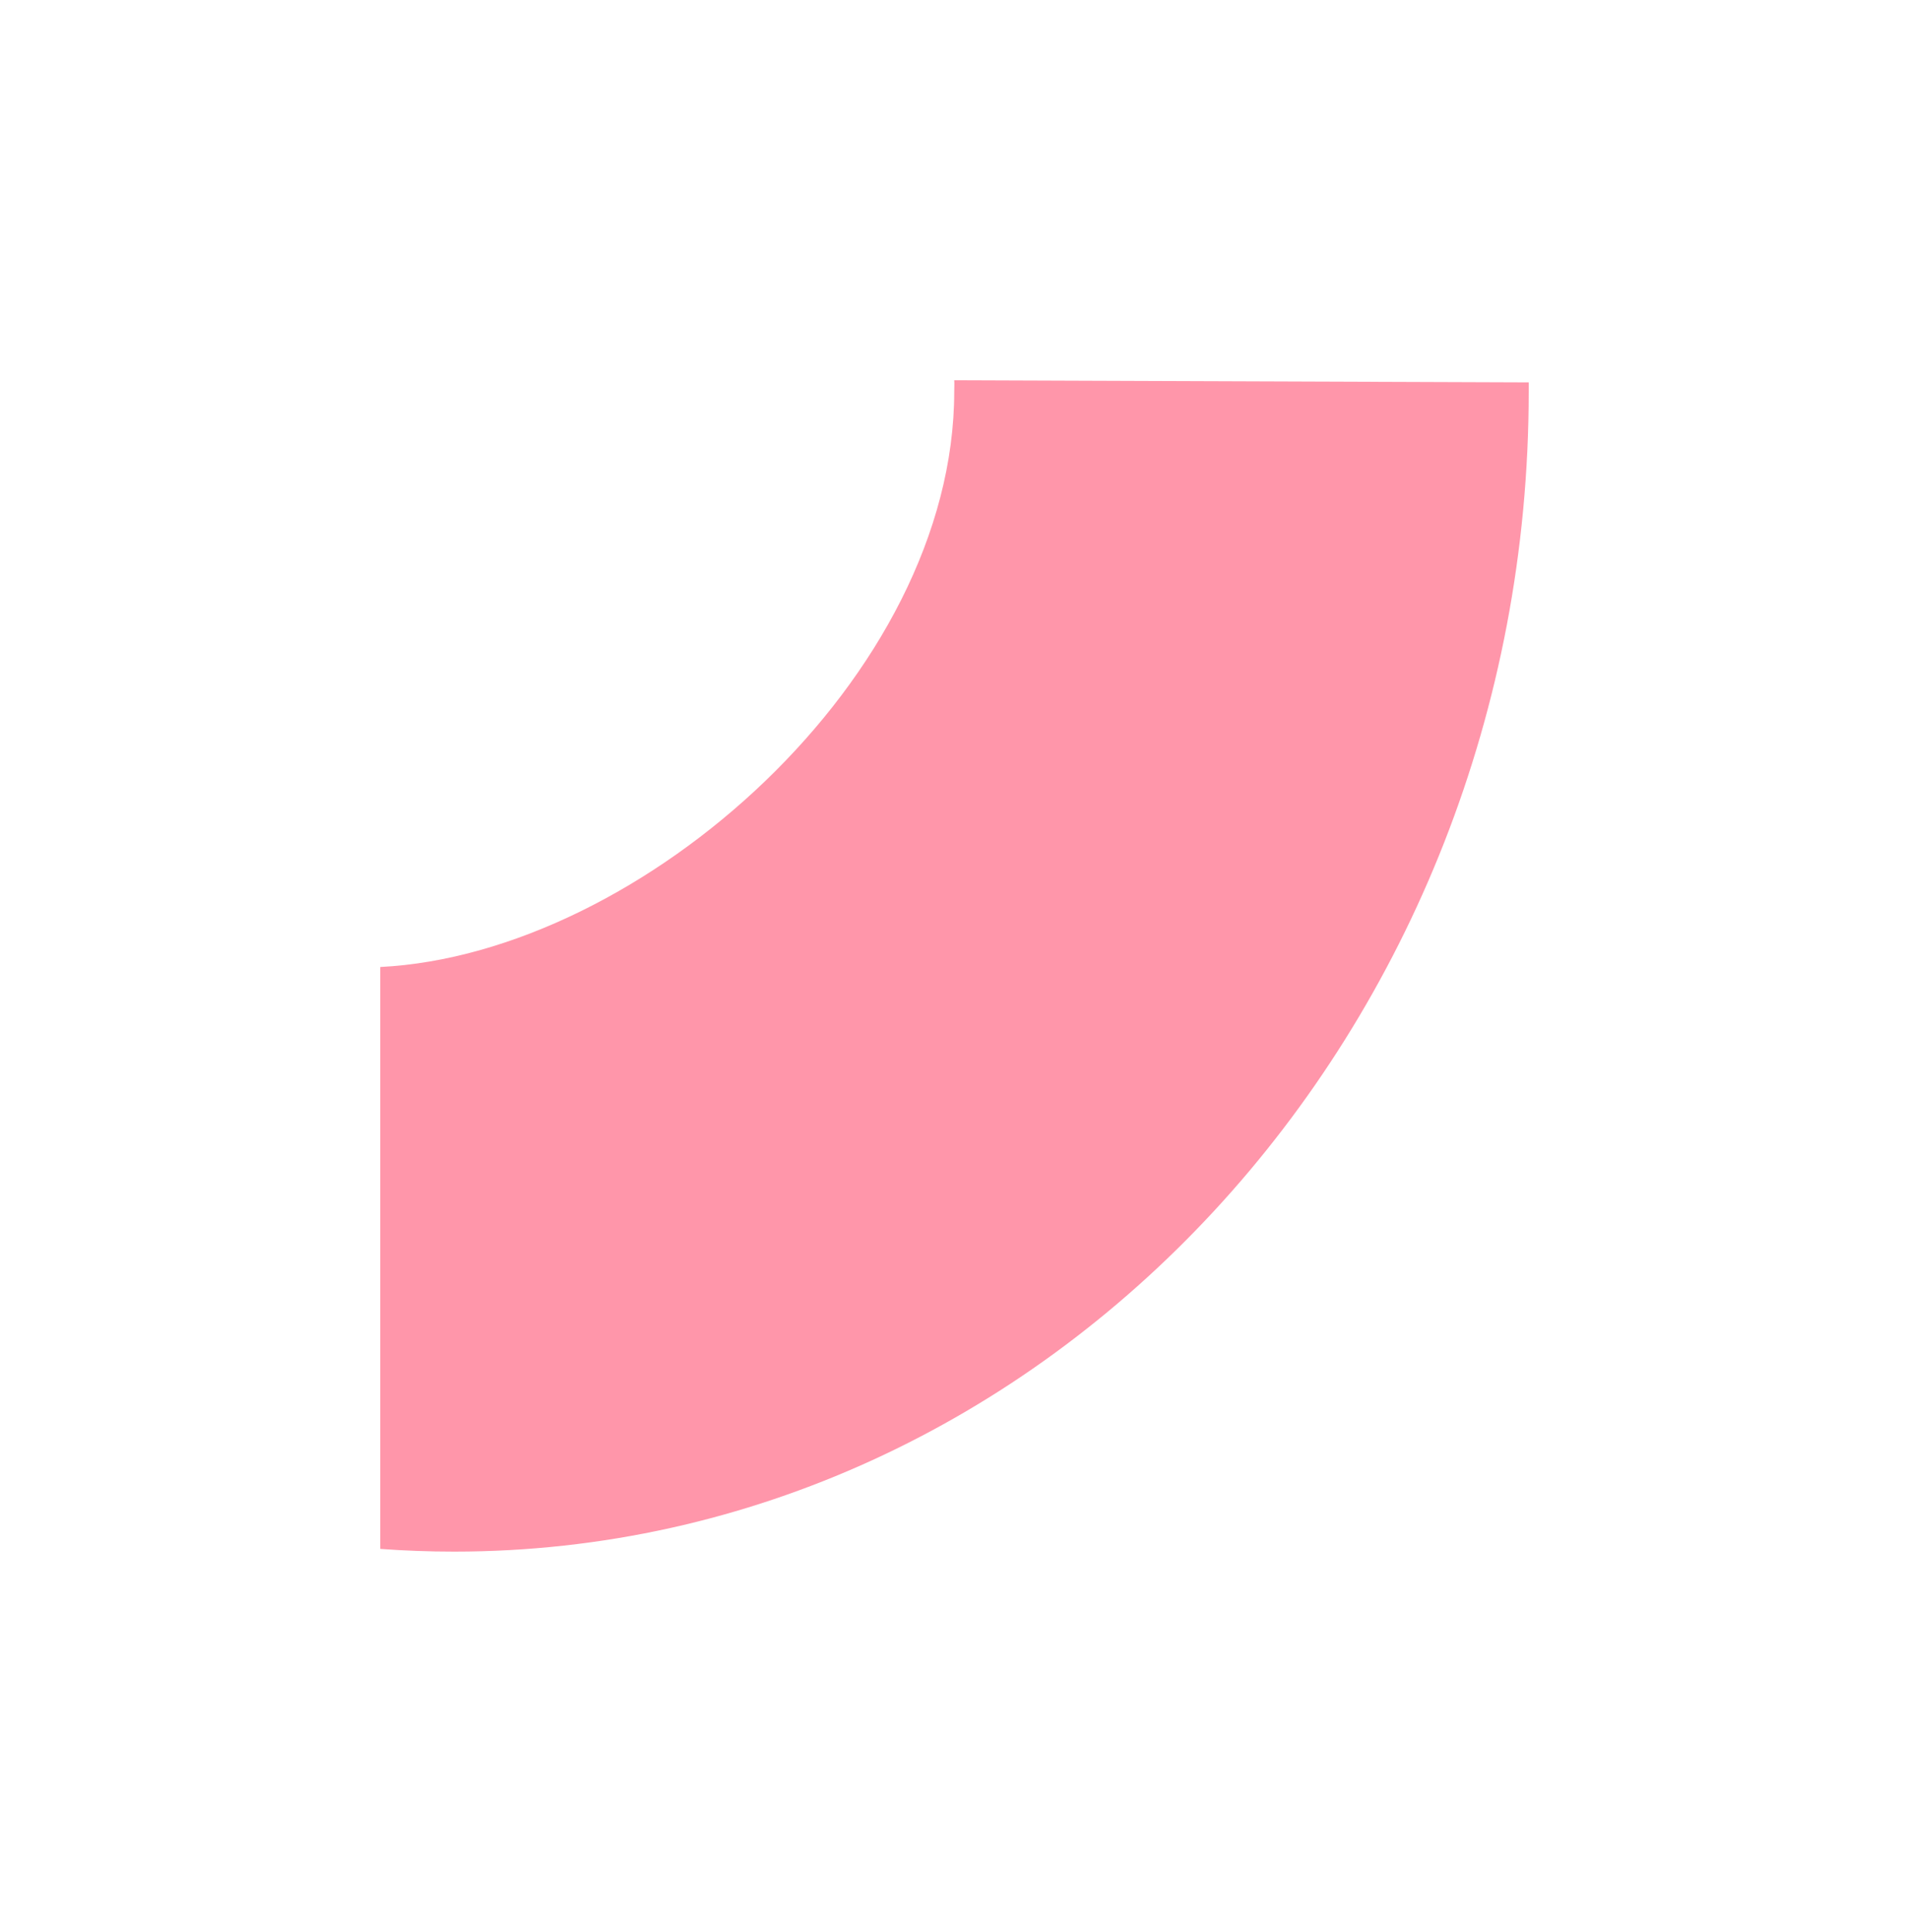 <svg width="251" height="254" fill="none" xmlns="http://www.w3.org/2000/svg"><g filter="url(#filter0_f_2361_7108)"><path d="M50 203.645v-76.507c34.331-1.734 75.464-38.215 75.464-75.68 0-.355.036-1.103 0-1.458l75.536.276v1.182C201 135.569 137.628 204 59.716 204c-3.238 0-6.513-.118-9.716-.355z" fill="#FF5072" fill-opacity=".6"/></g><defs><filter id="filter0_f_2361_7108" x="0" y="0" width="251" height="254" filterUnits="userSpaceOnUse" color-interpolation-filters="sRGB"><feFlood flood-opacity="0" result="BackgroundImageFix"/><feBlend in="SourceGraphic" in2="BackgroundImageFix" result="shape"/><feGaussianBlur stdDeviation="25" result="effect1_foregroundBlur_2361_7108"/></filter></defs></svg>